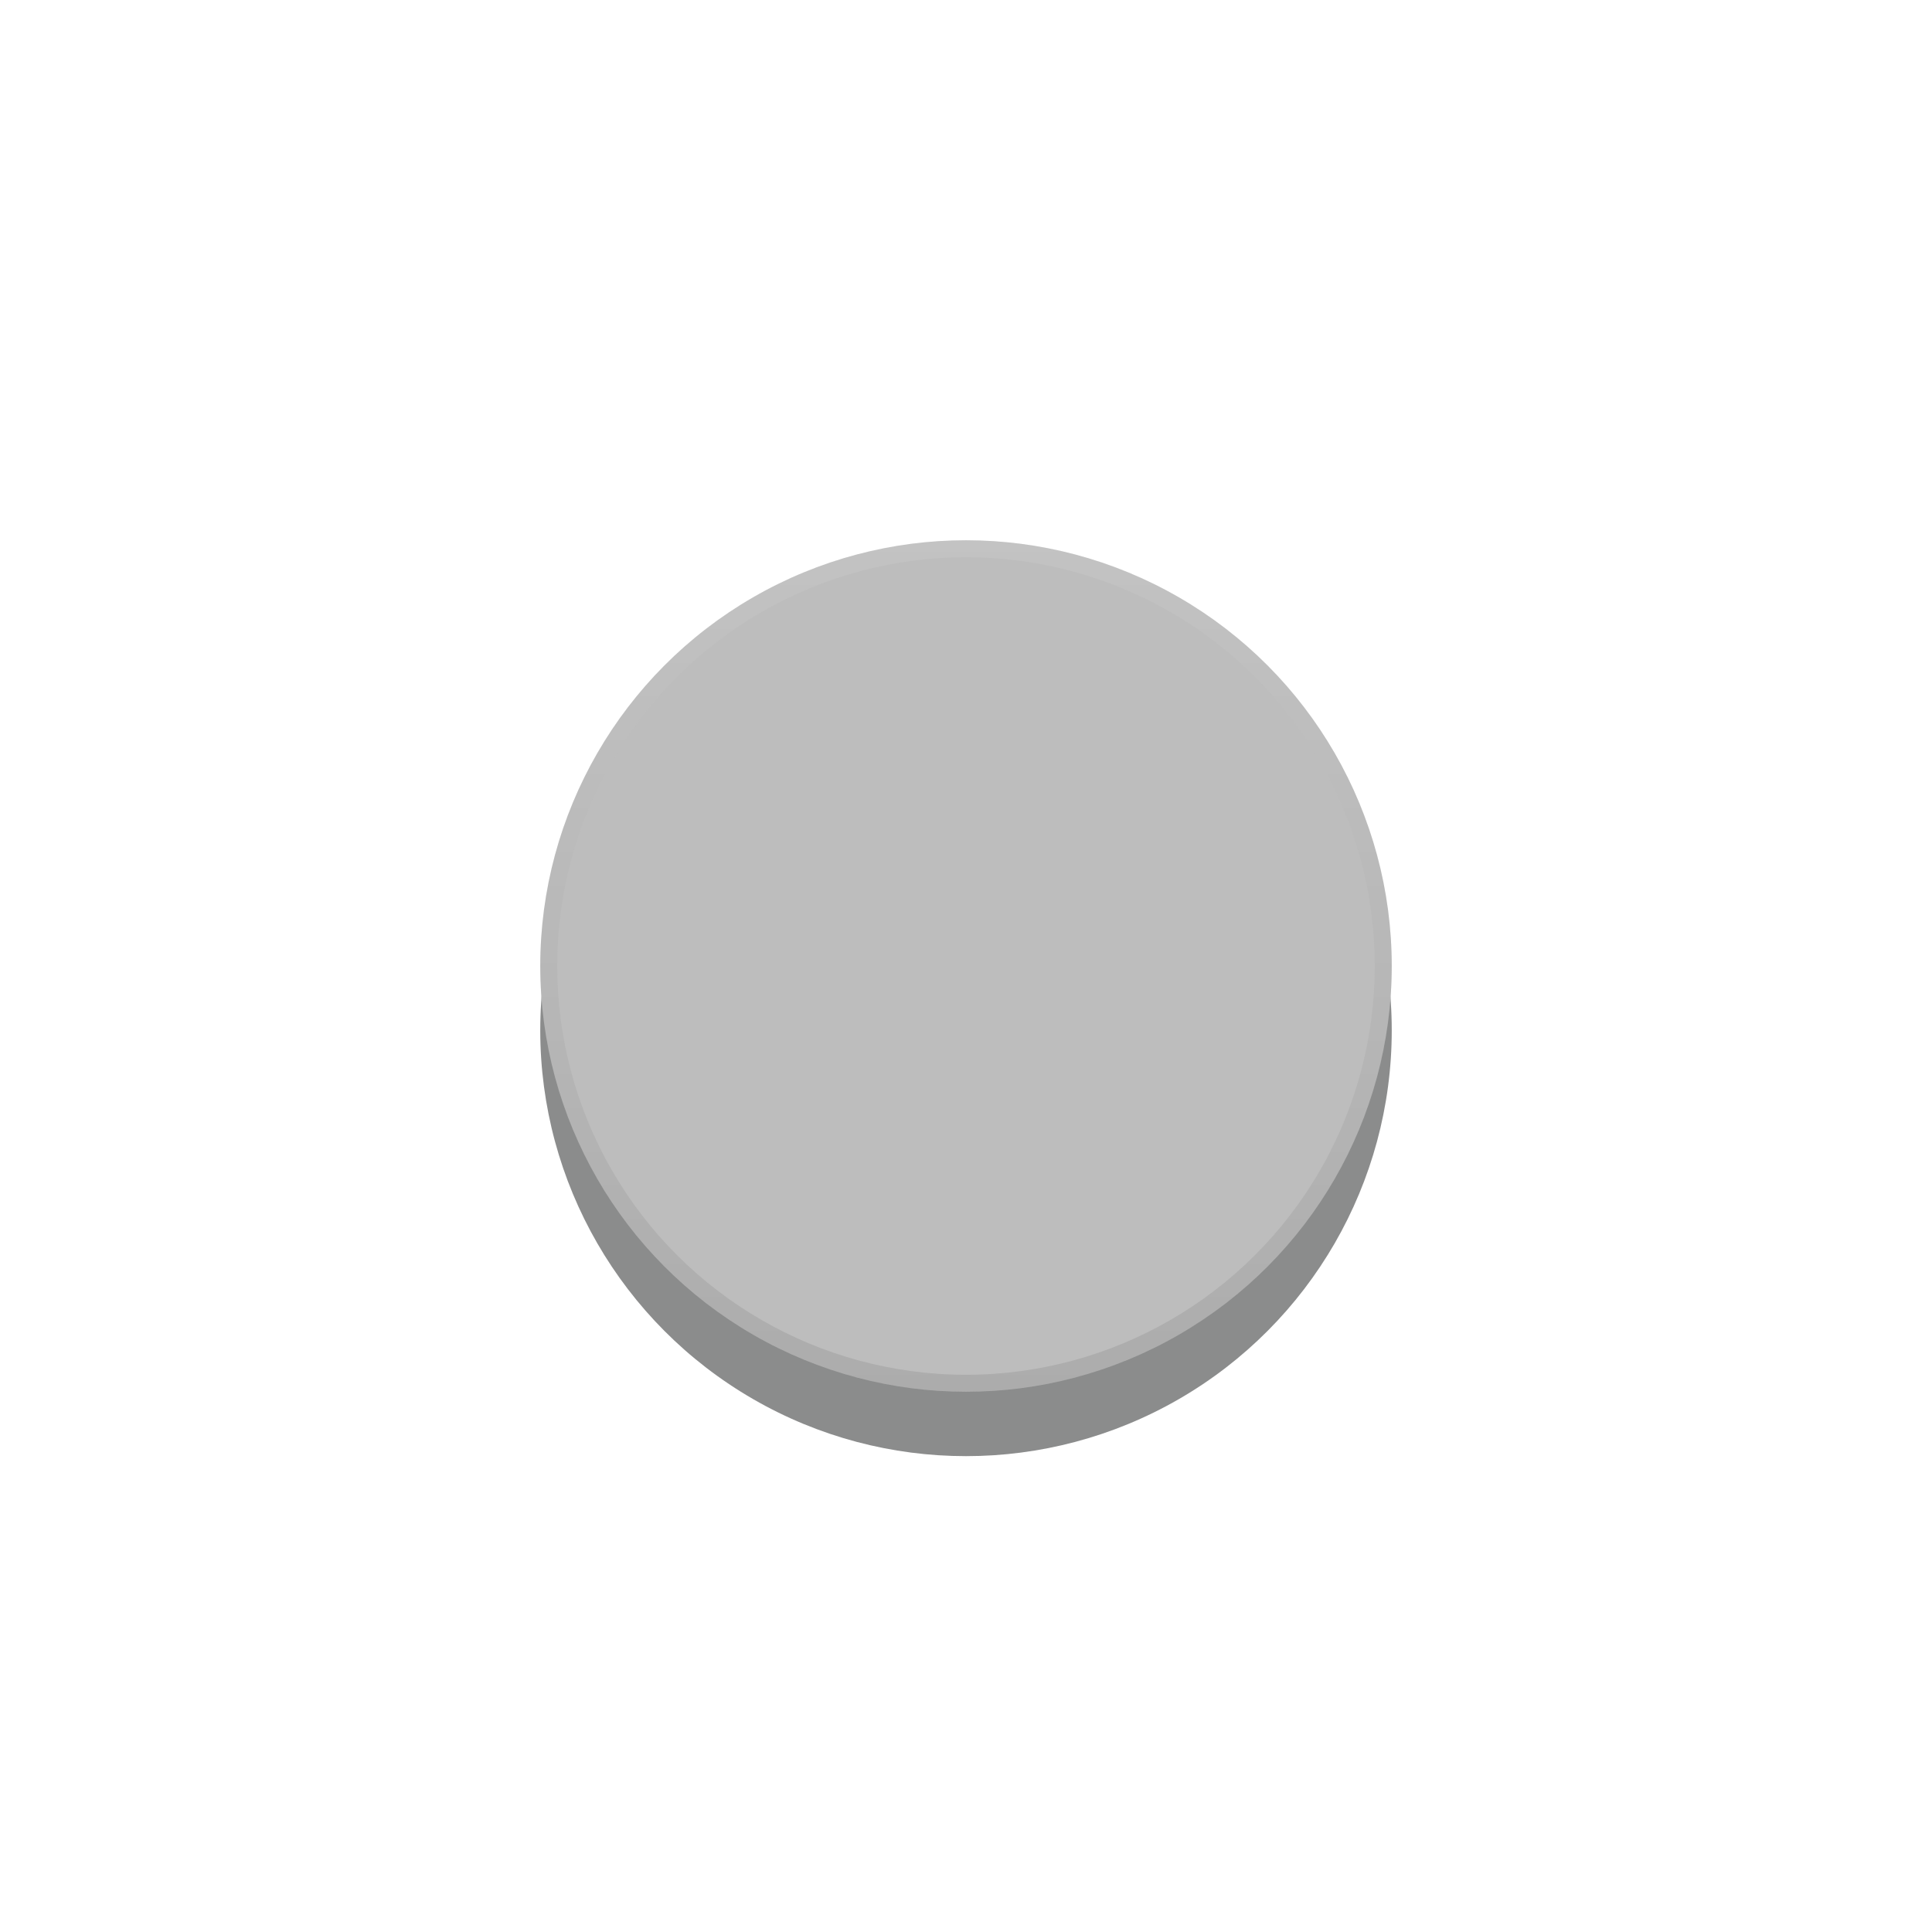 <?xml version="1.0" encoding="UTF-8" standalone="no"?><!-- Created with Inkscape (http://www.inkscape.org/) -->

<svg xmlns:osb="http://www.openswatchbook.org/uri/2009/osb"
    xmlns:dc="http://purl.org/dc/elements/1.1/" xmlns:cc="http://creativecommons.org/ns#"
    xmlns:rdf="http://www.w3.org/1999/02/22-rdf-syntax-ns#" xmlns="http://www.w3.org/2000/svg"
    xmlns:xlink="http://www.w3.org/1999/xlink"
    xmlns:sodipodi="http://sodipodi.sourceforge.net/DTD/sodipodi-0.dtd"
    xmlns:inkscape="http://www.inkscape.org/namespaces/inkscape"
    sodipodi:docname="md_switch_thumb_disable_centered_square.svg" viewBox="0 0 120 120"
    height="120" width="120" inkscape:version="0.91 r13725" version="1.1" id="svg2">
    <defs id="defs6">
        <linearGradient inkscape:collect="always" id="linearGradient4222">
            <stop style="stop-color:#000000;stop-opacity:1" offset="0" id="stop4224" />
            <stop style="stop-color:#ffffff;stop-opacity:1" offset="1" id="stop4226" />
        </linearGradient>
        <linearGradient id="linearGradient4179" osb:paint="gradient">
            <stop style="stop-color:#ffffff;stop-opacity:1;" offset="0" id="stop4181" />
            <stop style="stop-color:#ffffff;stop-opacity:0.255" offset="1" id="stop4183" />
        </linearGradient>
        <linearGradient inkscape:collect="always" xlink:href="#linearGradient4222"
            id="linearGradient4228" x1="159.387" y1="19.803" x2="212.275" y2="19.803"
            gradientUnits="userSpaceOnUse" gradientTransform="translate(-260.322,163.276)" />
        <filter inkscape:collect="always" style="color-interpolation-filters:sRGB" id="filter4230"
            x="-0.012" width="1.024" y="-0.012" height="1.024">
            <feGaussianBlur inkscape:collect="always" stdDeviation="0.259"
                id="feGaussianBlur4232" />
        </filter>
        <filter inkscape:collect="always" style="color-interpolation-filters:sRGB" id="filter4371"
            x="-0.24" width="1.48" y="-0.24" height="1.48">
            <feGaussianBlur inkscape:collect="always" stdDeviation="5.289"
                id="feGaussianBlur4373" />
        </filter>
    </defs>
    <sodipodi:namedview inkscape:current-layer="layer2" inkscape:window-maximized="1"
        inkscape:window-y="0" inkscape:window-x="1400" inkscape:cy="61.379767"
        inkscape:cx="10.572032" inkscape:zoom="3.8530612" showgrid="false" id="namedview4"
        inkscape:window-height="1024" inkscape:window-width="1680" inkscape:pageshadow="2"
        inkscape:pageopacity="0" guidetolerance="10" gridtolerance="10" objecttolerance="10"
        borderopacity="1" bordercolor="#666666" pagecolor="#ffffff" />
    <g inkscape:groupmode="layer" id="layer1" inkscape:label="PNG" style="display:none"
        sodipodi:insensitive="true" transform="translate(0,-2.5)" />
    <g inkscape:groupmode="layer" id="layer2" inkscape:label="SVG" style="display:inline"
        transform="translate(0,-2.5)">
        <g id="g6404">
            <circle
                style="opacity:1;fill:#000404;fill-opacity:0.455;stroke:none;stroke-width:1.054;stroke-linecap:butt;stroke-linejoin:round;stroke-miterlimit:4;stroke-dasharray:none;stroke-opacity:1;filter:url(#filter4371)"
                id="circle4234" cx="60" cy="66.5" r="26.444" />
            <g transform="translate(3.3103058e-6,0.332)" id="g4148">
                <circle
                    style="opacity:1;fill:#bdbdbd;fill-opacity:1;stroke:#bdbdbd;stroke-width:1.054;stroke-linecap:butt;stroke-linejoin:round;stroke-miterlimit:4;stroke-dasharray:none;stroke-opacity:1"
                    id="path4218" cx="60" cy="62.168" r="25.917" />
                <circle r="25.917" cy="183.078" cx="-74.491" id="circle4220"
                    style="opacity:0.3;fill:none;fill-opacity:1;stroke:url(#linearGradient4228);stroke-width:1.054;stroke-linecap:butt;stroke-linejoin:round;stroke-miterlimit:4;stroke-dasharray:none;stroke-opacity:1;filter:url(#filter4230)"
                    transform="matrix(0,-1,1,0,-123.078,-12.323)" />
            </g>
        </g>
    </g>
</svg>
